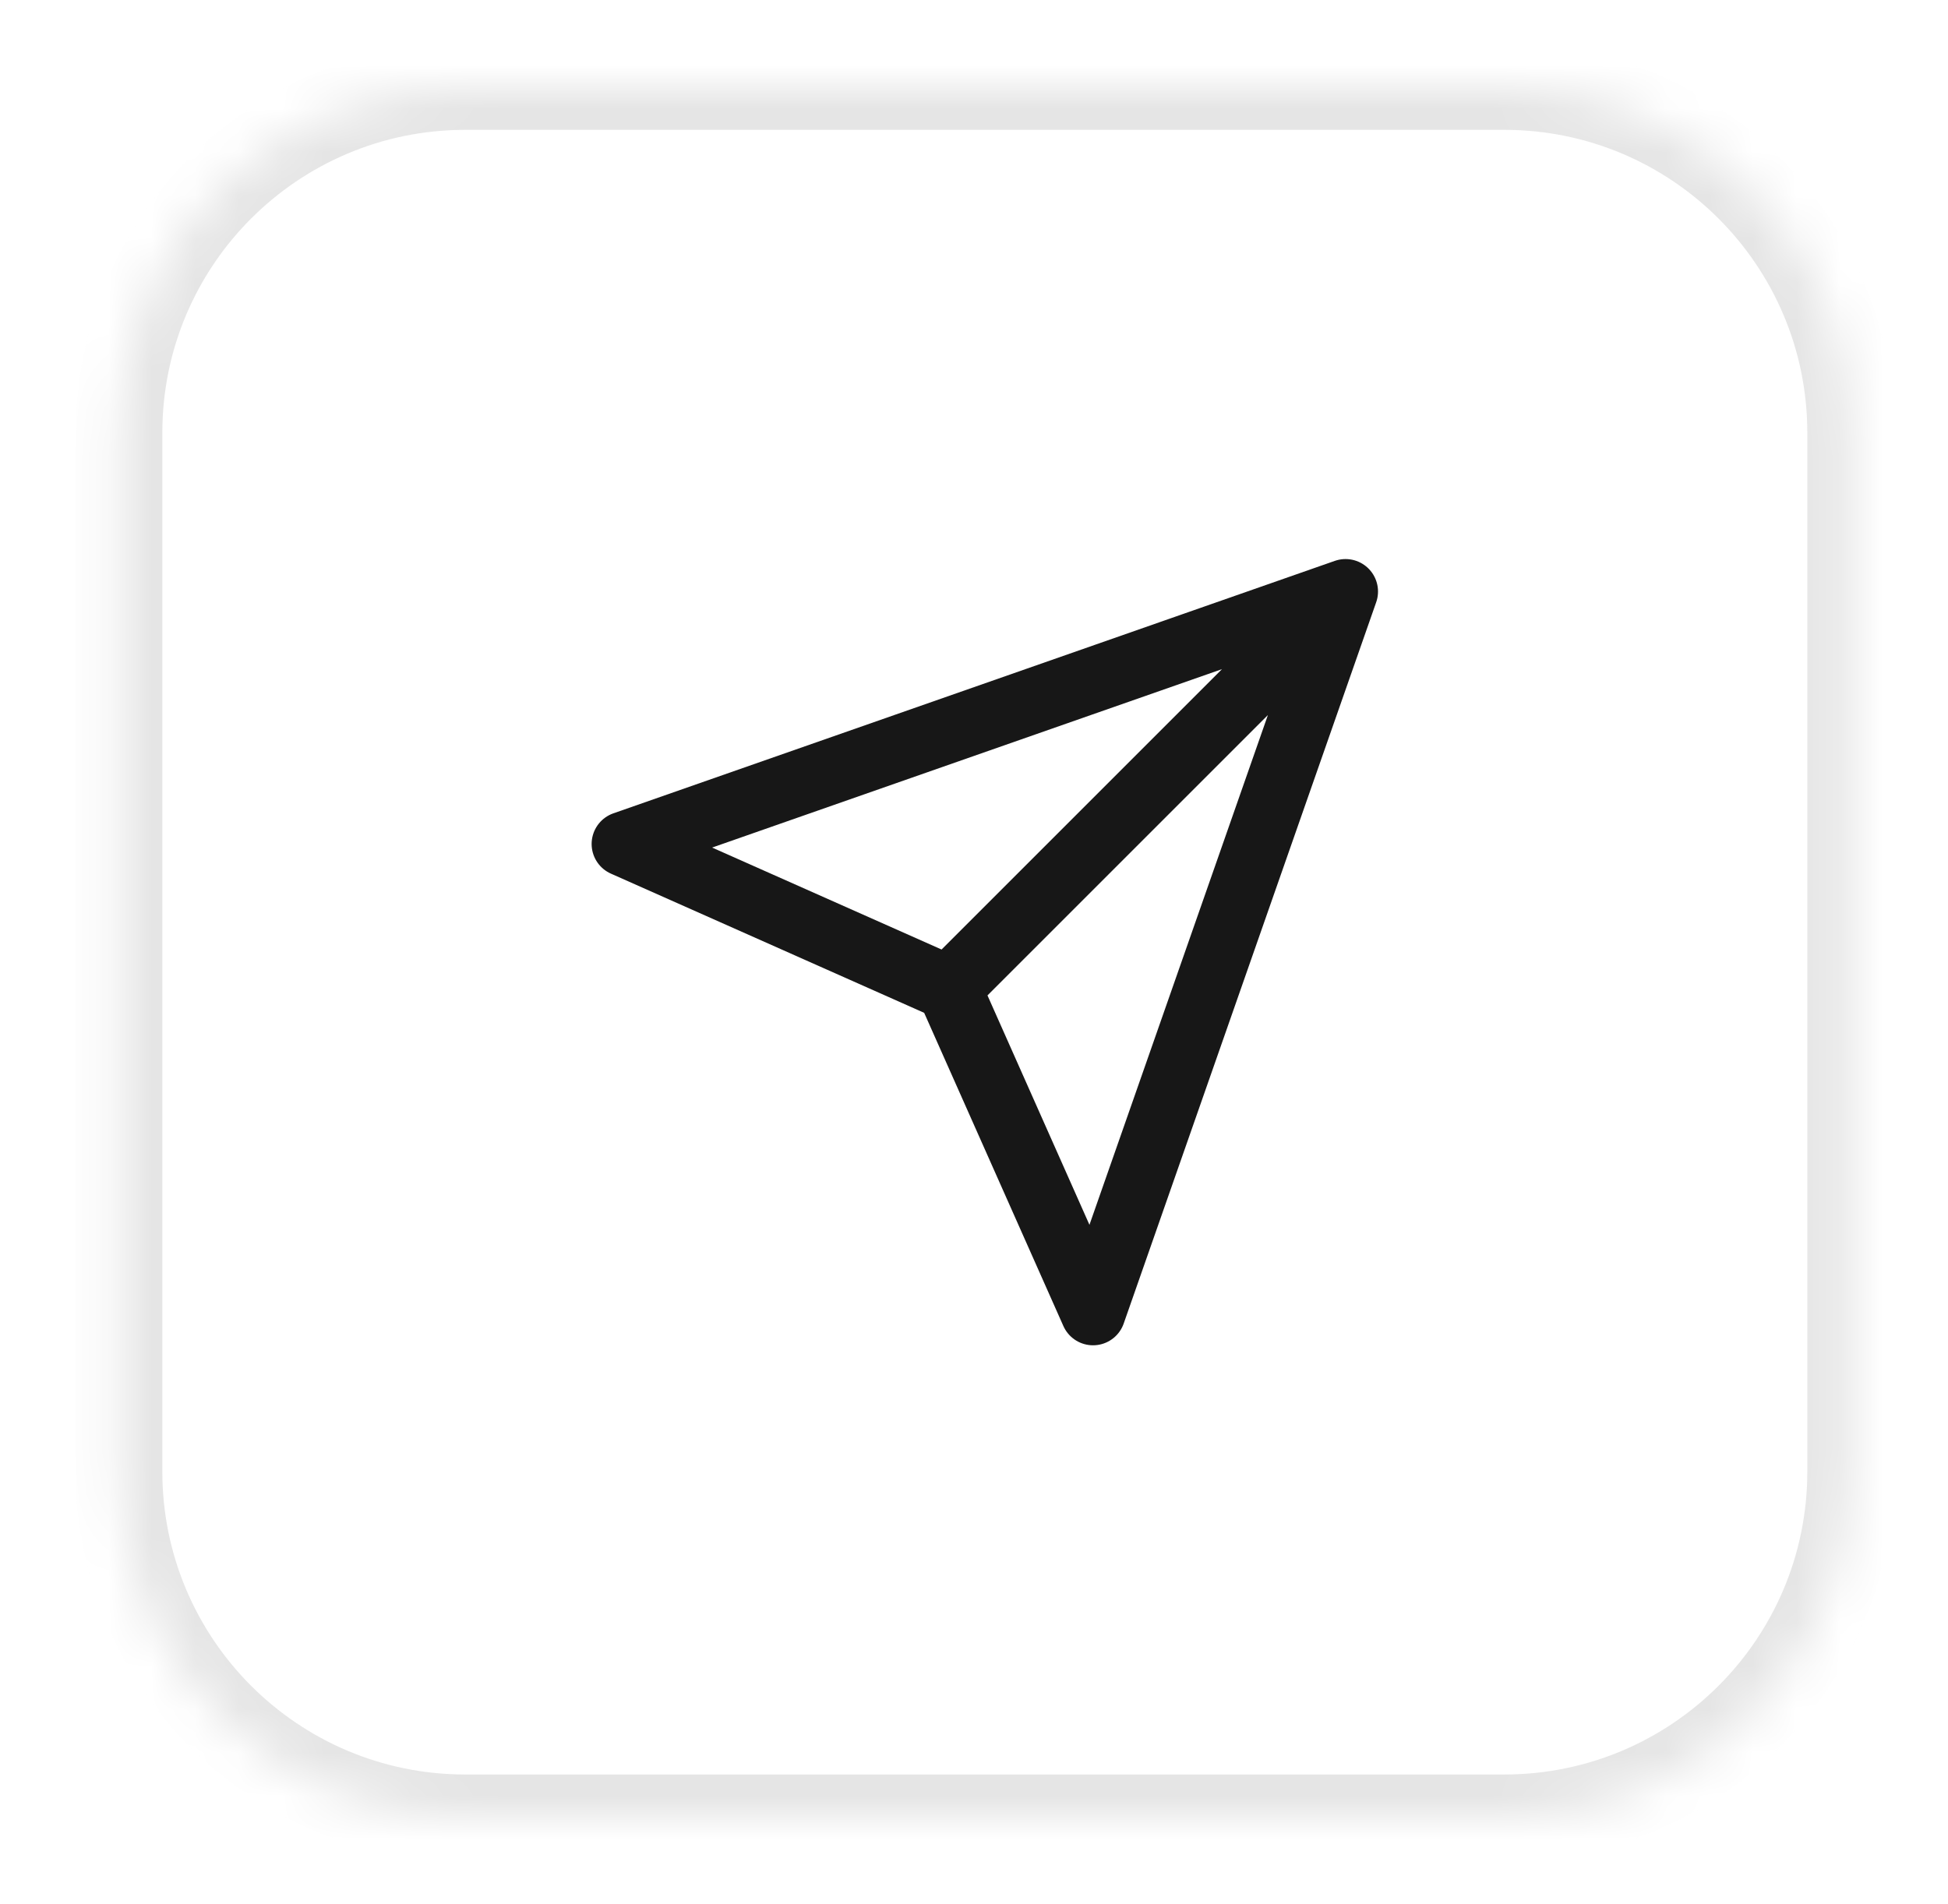 <svg xmlns="http://www.w3.org/2000/svg" fill="none" viewBox="0 0 45 44" height="44" width="45">
<g filter="url(#filter0_d_22007_7293)">
<mask fill="white" id="path-1-inside-1_22007_7293">
<path d="M2.75 9C2.75 4.582 6.332 1 10.75 1H34.75C39.168 1 42.75 4.582 42.75 9V33C42.75 37.418 39.168 41 34.75 41H10.75C6.332 41 2.75 37.418 2.75 33V9Z"></path>
</mask>
<path fill="white" d="M2.75 9C2.75 4.582 6.332 1 10.75 1H34.75C39.168 1 42.75 4.582 42.75 9V33C42.75 37.418 39.168 41 34.75 41H10.75C6.332 41 2.75 37.418 2.75 33V9Z"></path>
<path mask="url(#path-1-inside-1_22007_7293)" fill="#E5E5E5" d="M10.75 1V2H34.75V1V0H10.75V1ZM42.75 9H41.75V33H42.75H43.75V9H42.75ZM34.75 41V40H10.75V41V42H34.75V41ZM2.75 33H3.75V9H2.75H1.75V33H2.75ZM10.75 41V40C6.884 40 3.75 36.866 3.75 33H2.75H1.75C1.75 37.971 5.779 42 10.75 42V41ZM42.75 33H41.75C41.75 36.866 38.616 40 34.75 40V41V42C39.721 42 43.75 37.971 43.75 33H42.75ZM34.75 1V2C38.616 2 41.75 5.134 41.75 9H42.75H43.75C43.75 4.029 39.721 0 34.75 0V1ZM10.75 1V0C5.779 0 1.75 4.029 1.75 9H2.75H3.75C3.75 5.134 6.884 2 10.75 2V1Z"></path>
<path stroke-linejoin="round" stroke-linecap="round" stroke-width="1.5" stroke="#171717" d="M31.083 12.667L25.25 29.333L21.917 21.833M31.083 12.667L14.417 18.5L21.917 21.833M31.083 12.667L21.917 21.833"></path>
</g>
<defs>
<filter color-interpolation-filters="sRGB" filterUnits="userSpaceOnUse" height="44" width="44" y="0" x="0.75" id="filter0_d_22007_7293">
<feFlood result="BackgroundImageFix" flood-opacity="0"></feFlood>
<feColorMatrix result="hardAlpha" values="0 0 0 0 0 0 0 0 0 0 0 0 0 0 0 0 0 0 127 0" type="matrix" in="SourceAlpha"></feColorMatrix>
<feOffset dy="1"></feOffset>
<feGaussianBlur stdDeviation="1"></feGaussianBlur>
<feColorMatrix values="0 0 0 0 0 0 0 0 0 0 0 0 0 0 0 0 0 0 0.05 0" type="matrix"></feColorMatrix>
<feBlend result="effect1_dropShadow_22007_7293" in2="BackgroundImageFix" mode="normal"></feBlend>
<feBlend result="shape" in2="effect1_dropShadow_22007_7293" in="SourceGraphic" mode="normal"></feBlend>
</filter>
</defs>
</svg>
